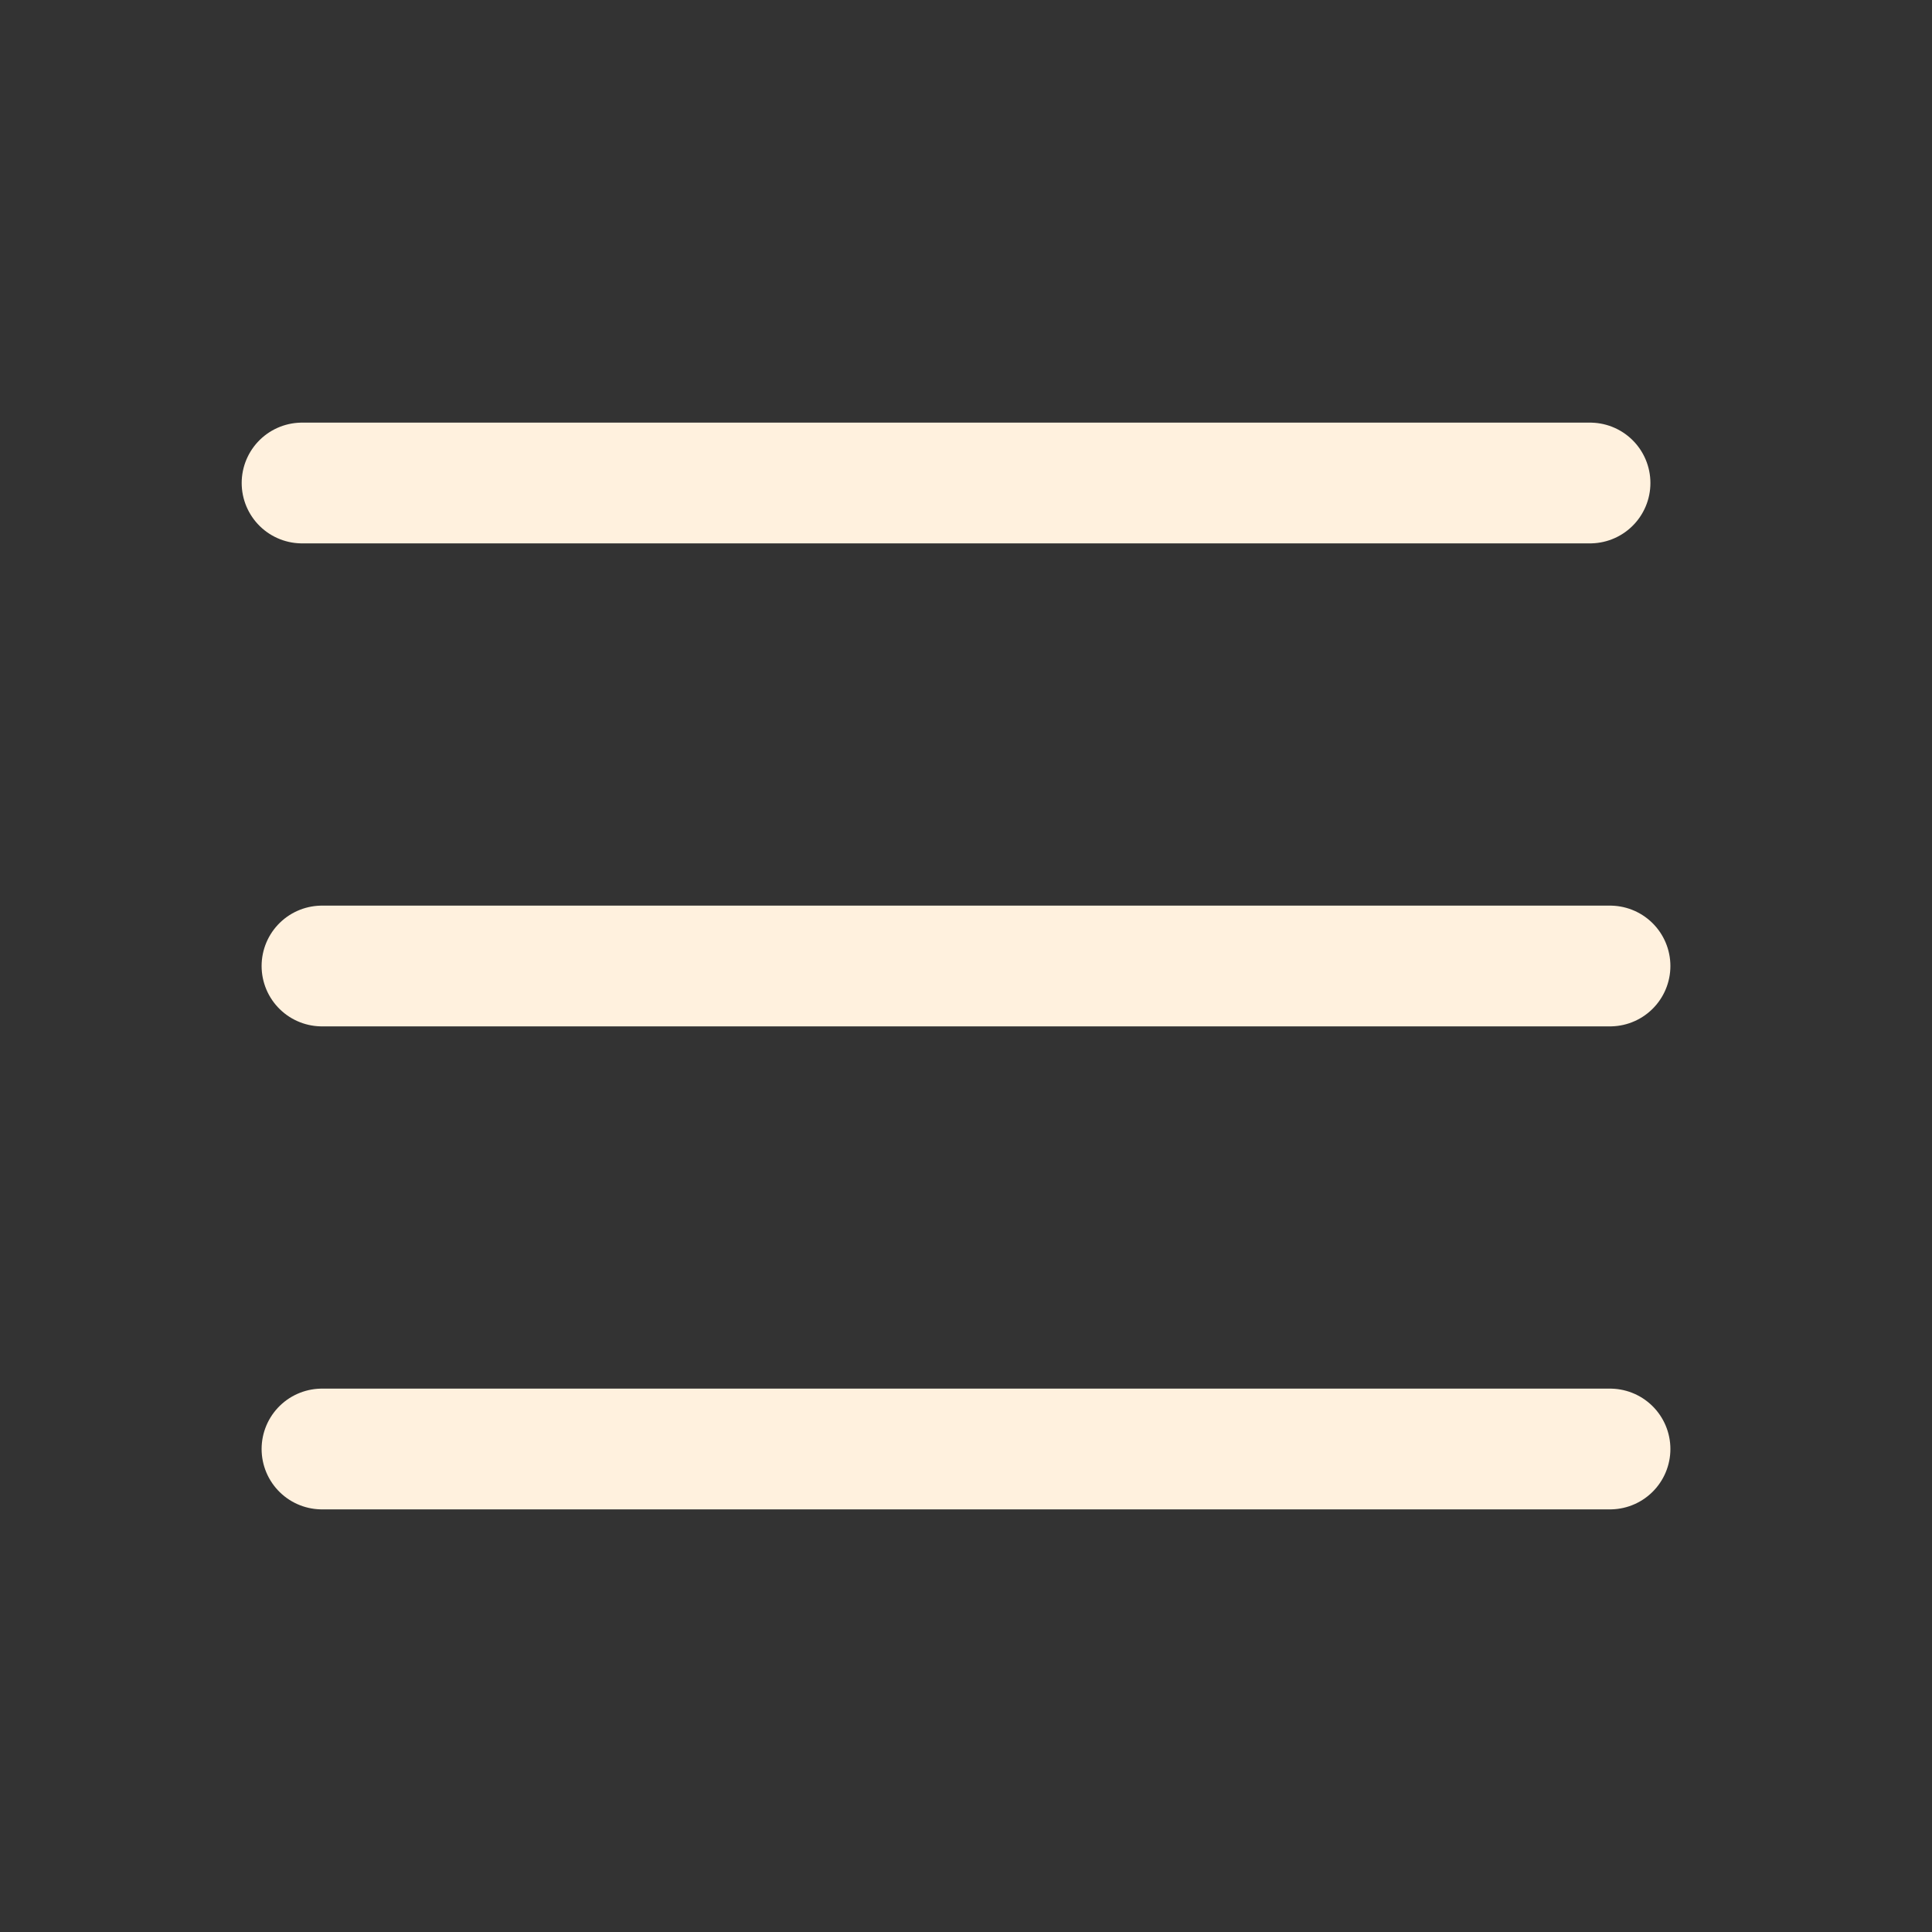 <?xml version="1.0" encoding="UTF-8"?> <svg xmlns="http://www.w3.org/2000/svg" viewBox="0 0 32.00 32.00" data-guides="{&quot;vertical&quot;:[],&quot;horizontal&quot;:[]}"><rect x="0" y="0" width="32.00" height="32.00" fill="#333333" stroke="none"/><defs></defs><path fill="none" stroke="#fff1de" fill-opacity="1" stroke-width="2" stroke-opacity="1" stroke-linecap="round" stroke-linejoin="round" id="tSvg11281e9ee9a" title="Path 1" d="M5.003 8C12.114 8 19.225 8 26.336 8" style=""></path><path fill="none" stroke="#fff1de" fill-opacity="1" stroke-width="2" stroke-opacity="1" stroke-linecap="round" stroke-linejoin="round" id="tSvgd17140feac" title="Path 2" d="M5.333 16C12.444 16 19.556 16 26.667 16"></path><path fill="none" stroke="#fff1de" fill-opacity="1" stroke-width="2" stroke-opacity="1" stroke-linecap="round" stroke-linejoin="round" id="tSvgff7e9687a" title="Path 3" d="M5.333 24C12.444 24 19.556 24 26.667 24"></path></svg> 